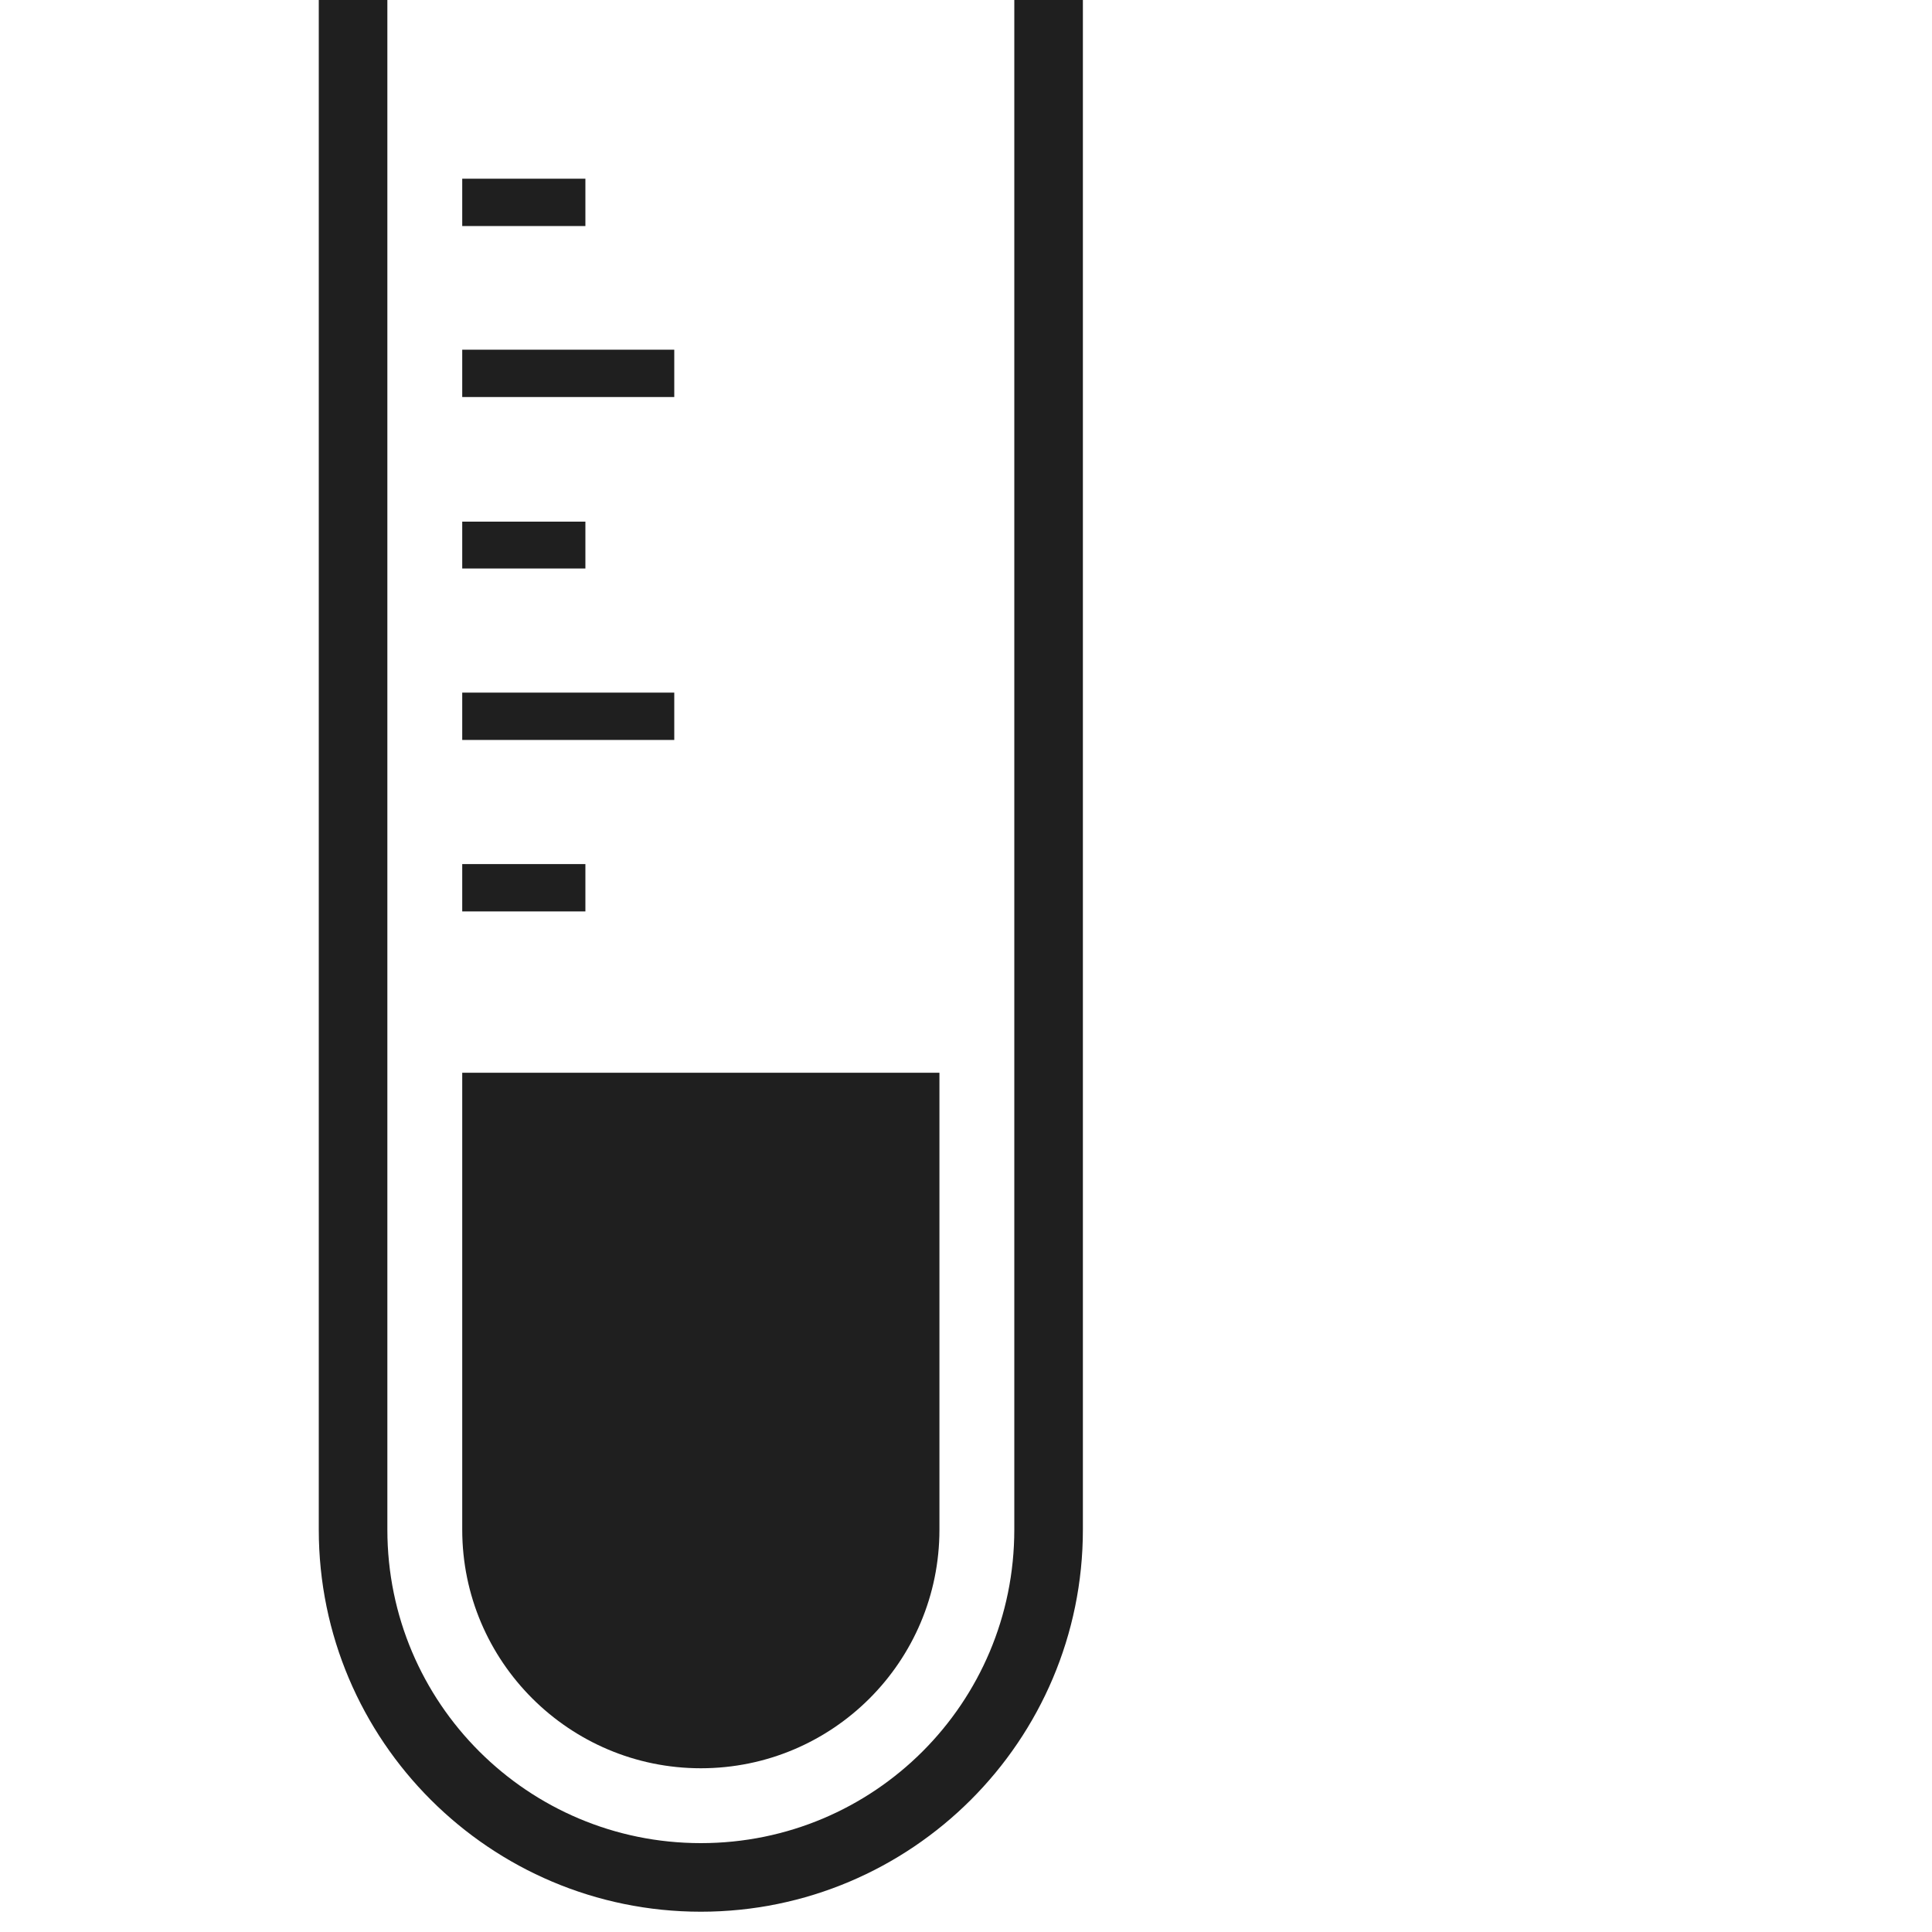 <?xml version="1.0" encoding="utf-8"?>
<svg xmlns="http://www.w3.org/2000/svg" fill="none" height="100%" overflow="visible" preserveAspectRatio="none" style="display: block;" viewBox="0 0 4 4" width="100%">
<g clip-path="url(#clip0_0_1518)" id="test-tube-2_svgrepo.com">
<g id="Group">
<path d="M1.451 3.661C1.724 3.661 1.945 3.44 1.945 3.167V2.221H0.957V3.167C0.957 3.44 1.179 3.661 1.451 3.661Z" fill="#1F1F1F" id="Vector"/>
<path d="M2.1 0V0.909V3.167C2.1 3.526 1.81 3.816 1.451 3.816C1.093 3.816 0.802 3.526 0.802 3.167V0.921V0H0.66V3.167C0.66 3.604 1.015 3.958 1.451 3.958C1.887 3.958 2.242 3.604 2.242 3.167V0H2.1Z" fill="#1F1F1F" id="Vector_2"/>
<path d="M1.396 0.724H0.957V0.822H1.396V0.724Z" fill="#1F1F1F" id="Vector_3"/>
<path d="M1.396 1.434H0.957V1.532H1.396V1.434Z" fill="#1F1F1F" id="Vector_4"/>
<path d="M1.212 0.37H0.957V0.468H1.212V0.37Z" fill="#1F1F1F" id="Vector_5"/>
<path d="M1.212 1.08H0.957V1.177H1.212V1.08Z" fill="#1F1F1F" id="Vector_6"/>
<path d="M1.212 1.789H0.957V1.887H1.212V1.789Z" fill="#1F1F1F" id="Vector_7"/>
</g>
</g>
<defs>
<clipPath id="clip0_0_1518">
<rect fill="white" height="3.958" width="3.958"/>
</clipPath>
</defs>
</svg>